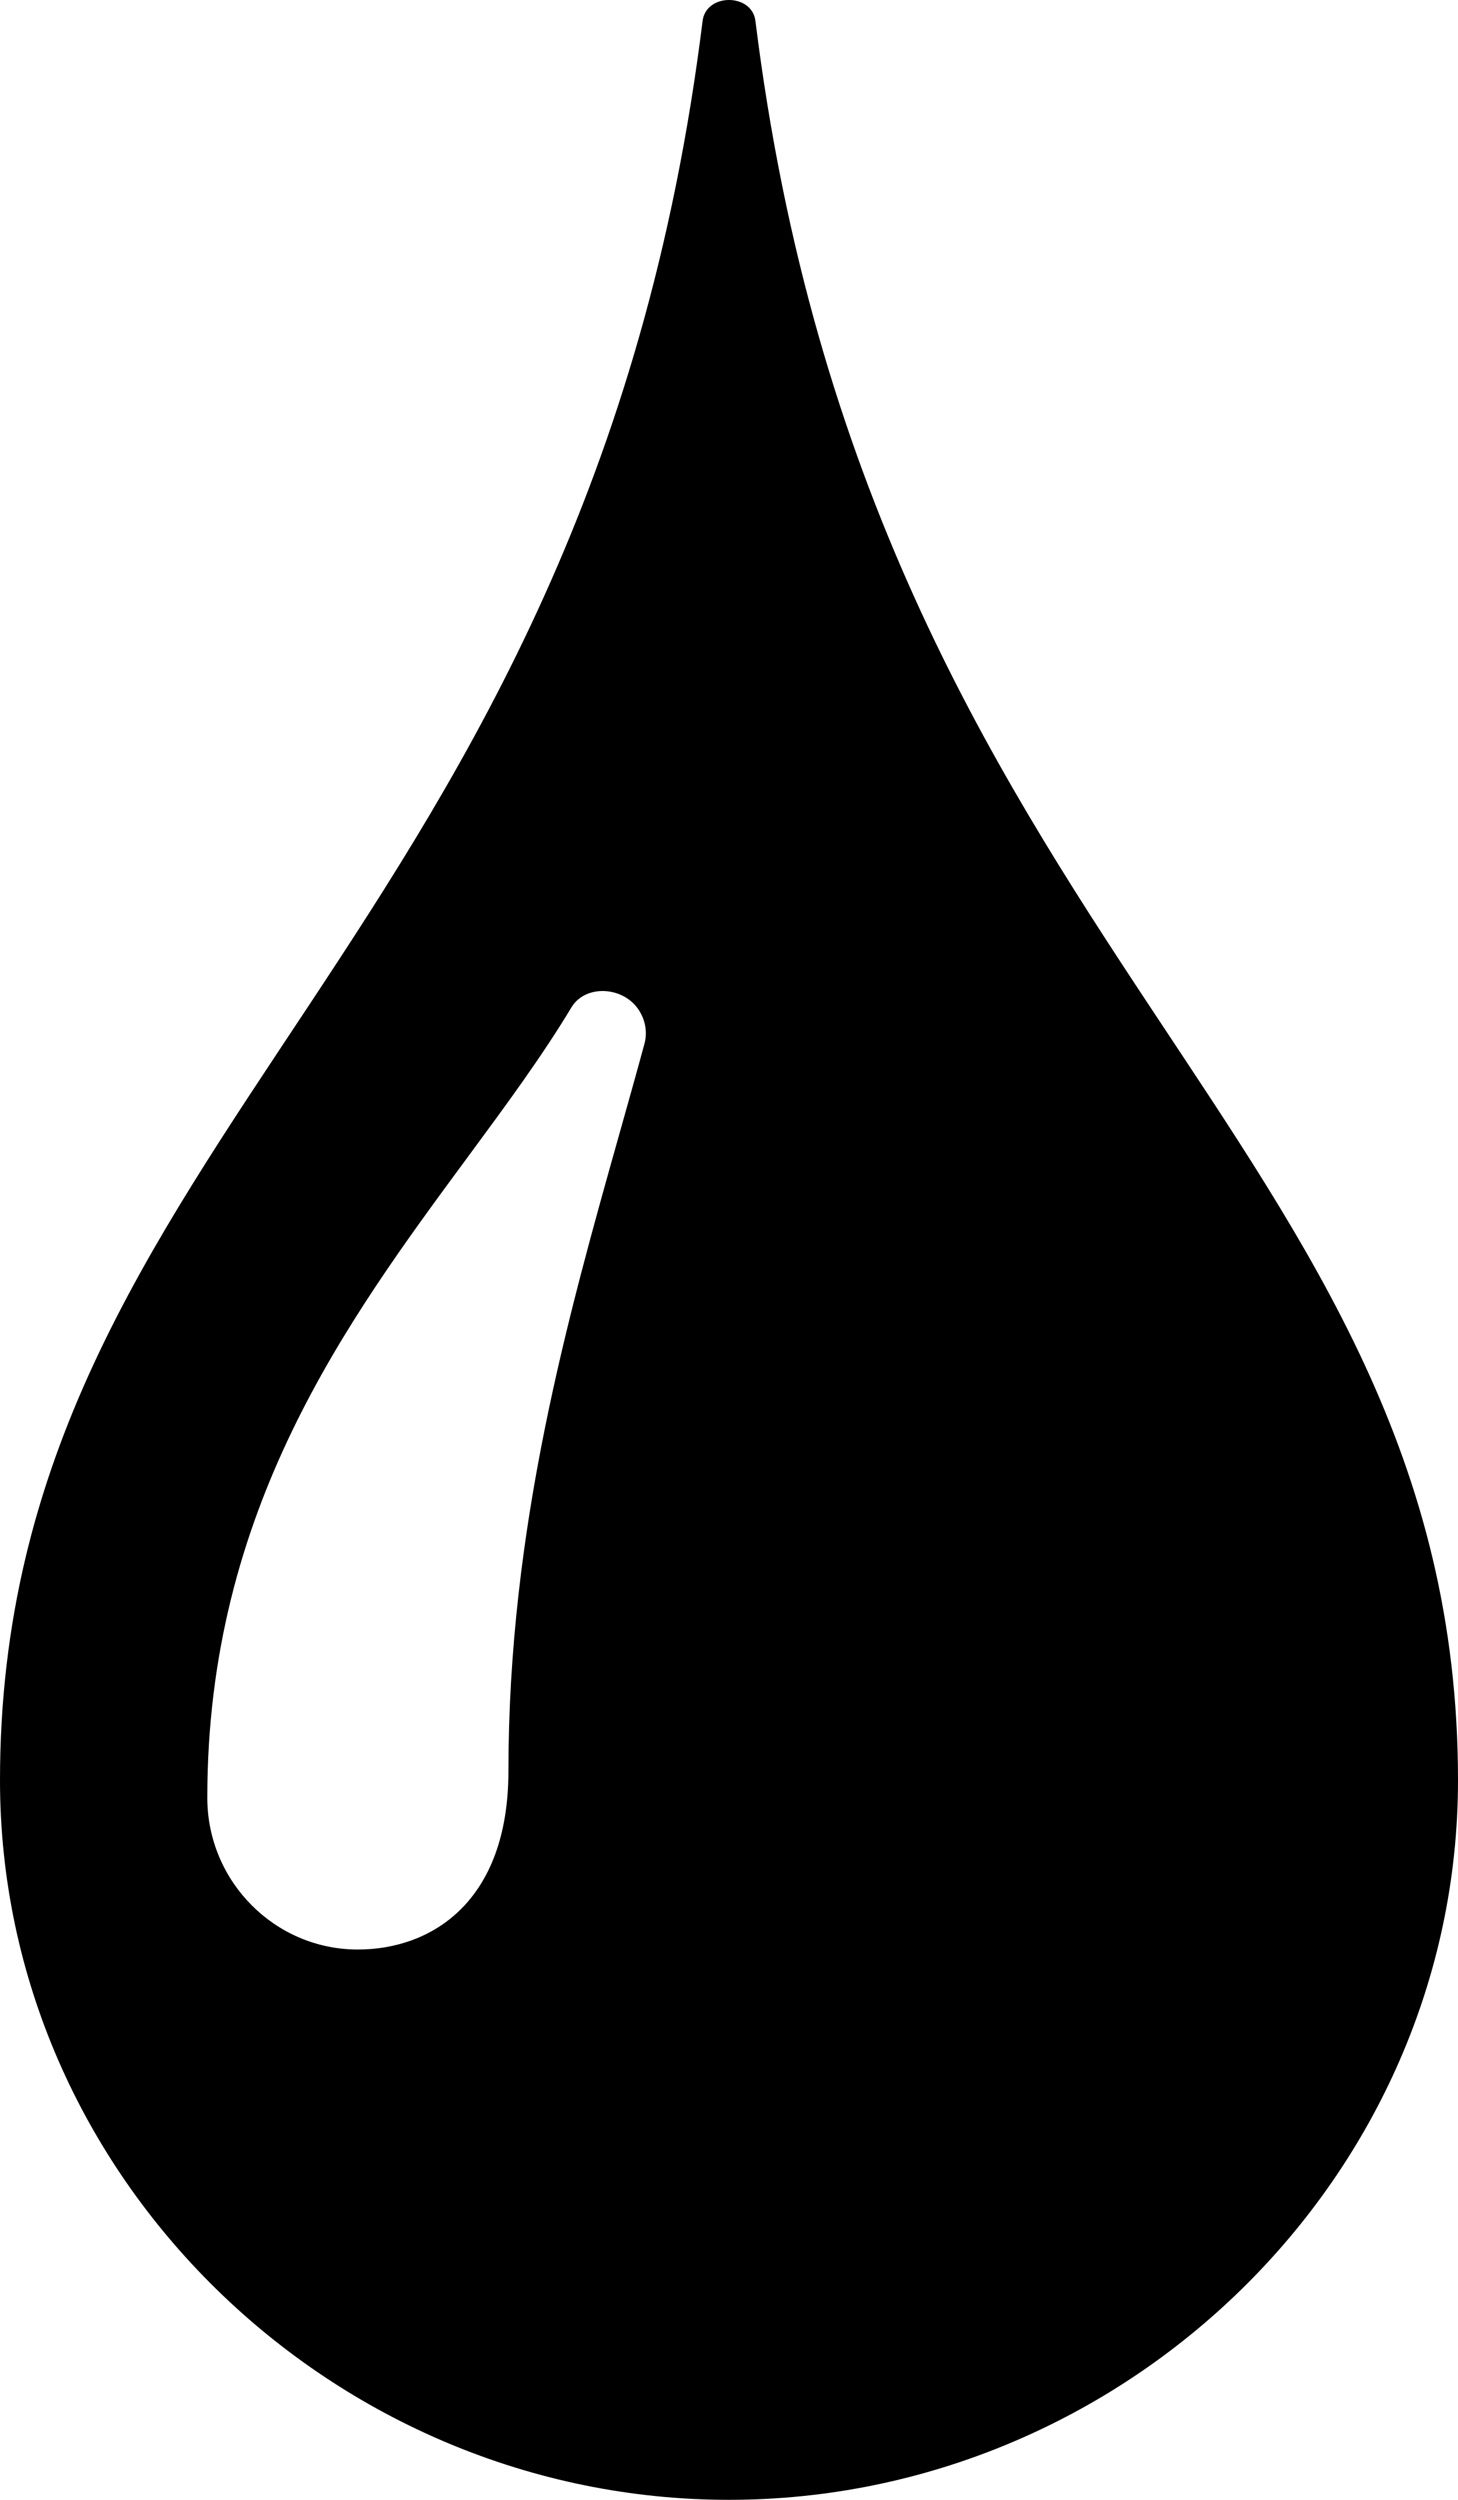 <?xml version="1.0" ?><!DOCTYPE svg  PUBLIC '-//W3C//DTD SVG 1.1//EN'  'http://www.w3.org/Graphics/SVG/1.1/DTD/svg11.dtd'><svg height="96px" id="Capa_1" style="enable-background:new 0 0 56 96;" version="1.1" viewBox="0 0 56 96" width="56px" xml:space="preserve" xmlns="http://www.w3.org/2000/svg" xmlns:xlink="http://www.w3.org/1999/xlink"><path d="M29.015,0.803c-0.133-1.071-1.896-1.071-2.029,0C22.57,36.344,0,43.666,0,68.367C0,83.627,12.816,96,28,96  s28-12.373,28-27.633C56,43.666,33.43,36.344,29.015,0.803z M24.751,40.09c-0.297,1.095-0.615,2.223-0.942,3.386  c-2.007,7.123-4.281,15.195-4.281,24.537c0,5.055-2.988,6.854-5.784,6.854c-3.189,0-5.782-2.616-5.782-5.831  c0-11.034,5.315-18.243,10.005-24.604c1.469-1.991,2.855-3.873,3.983-5.749c0.516-0.856,1.903-0.82,2.533,0.029  C24.781,39.116,24.879,39.619,24.751,40.09z"/><g/><g/><g/><g/><g/><g/><g/><g/><g/><g/><g/><g/><g/><g/><g/></svg>